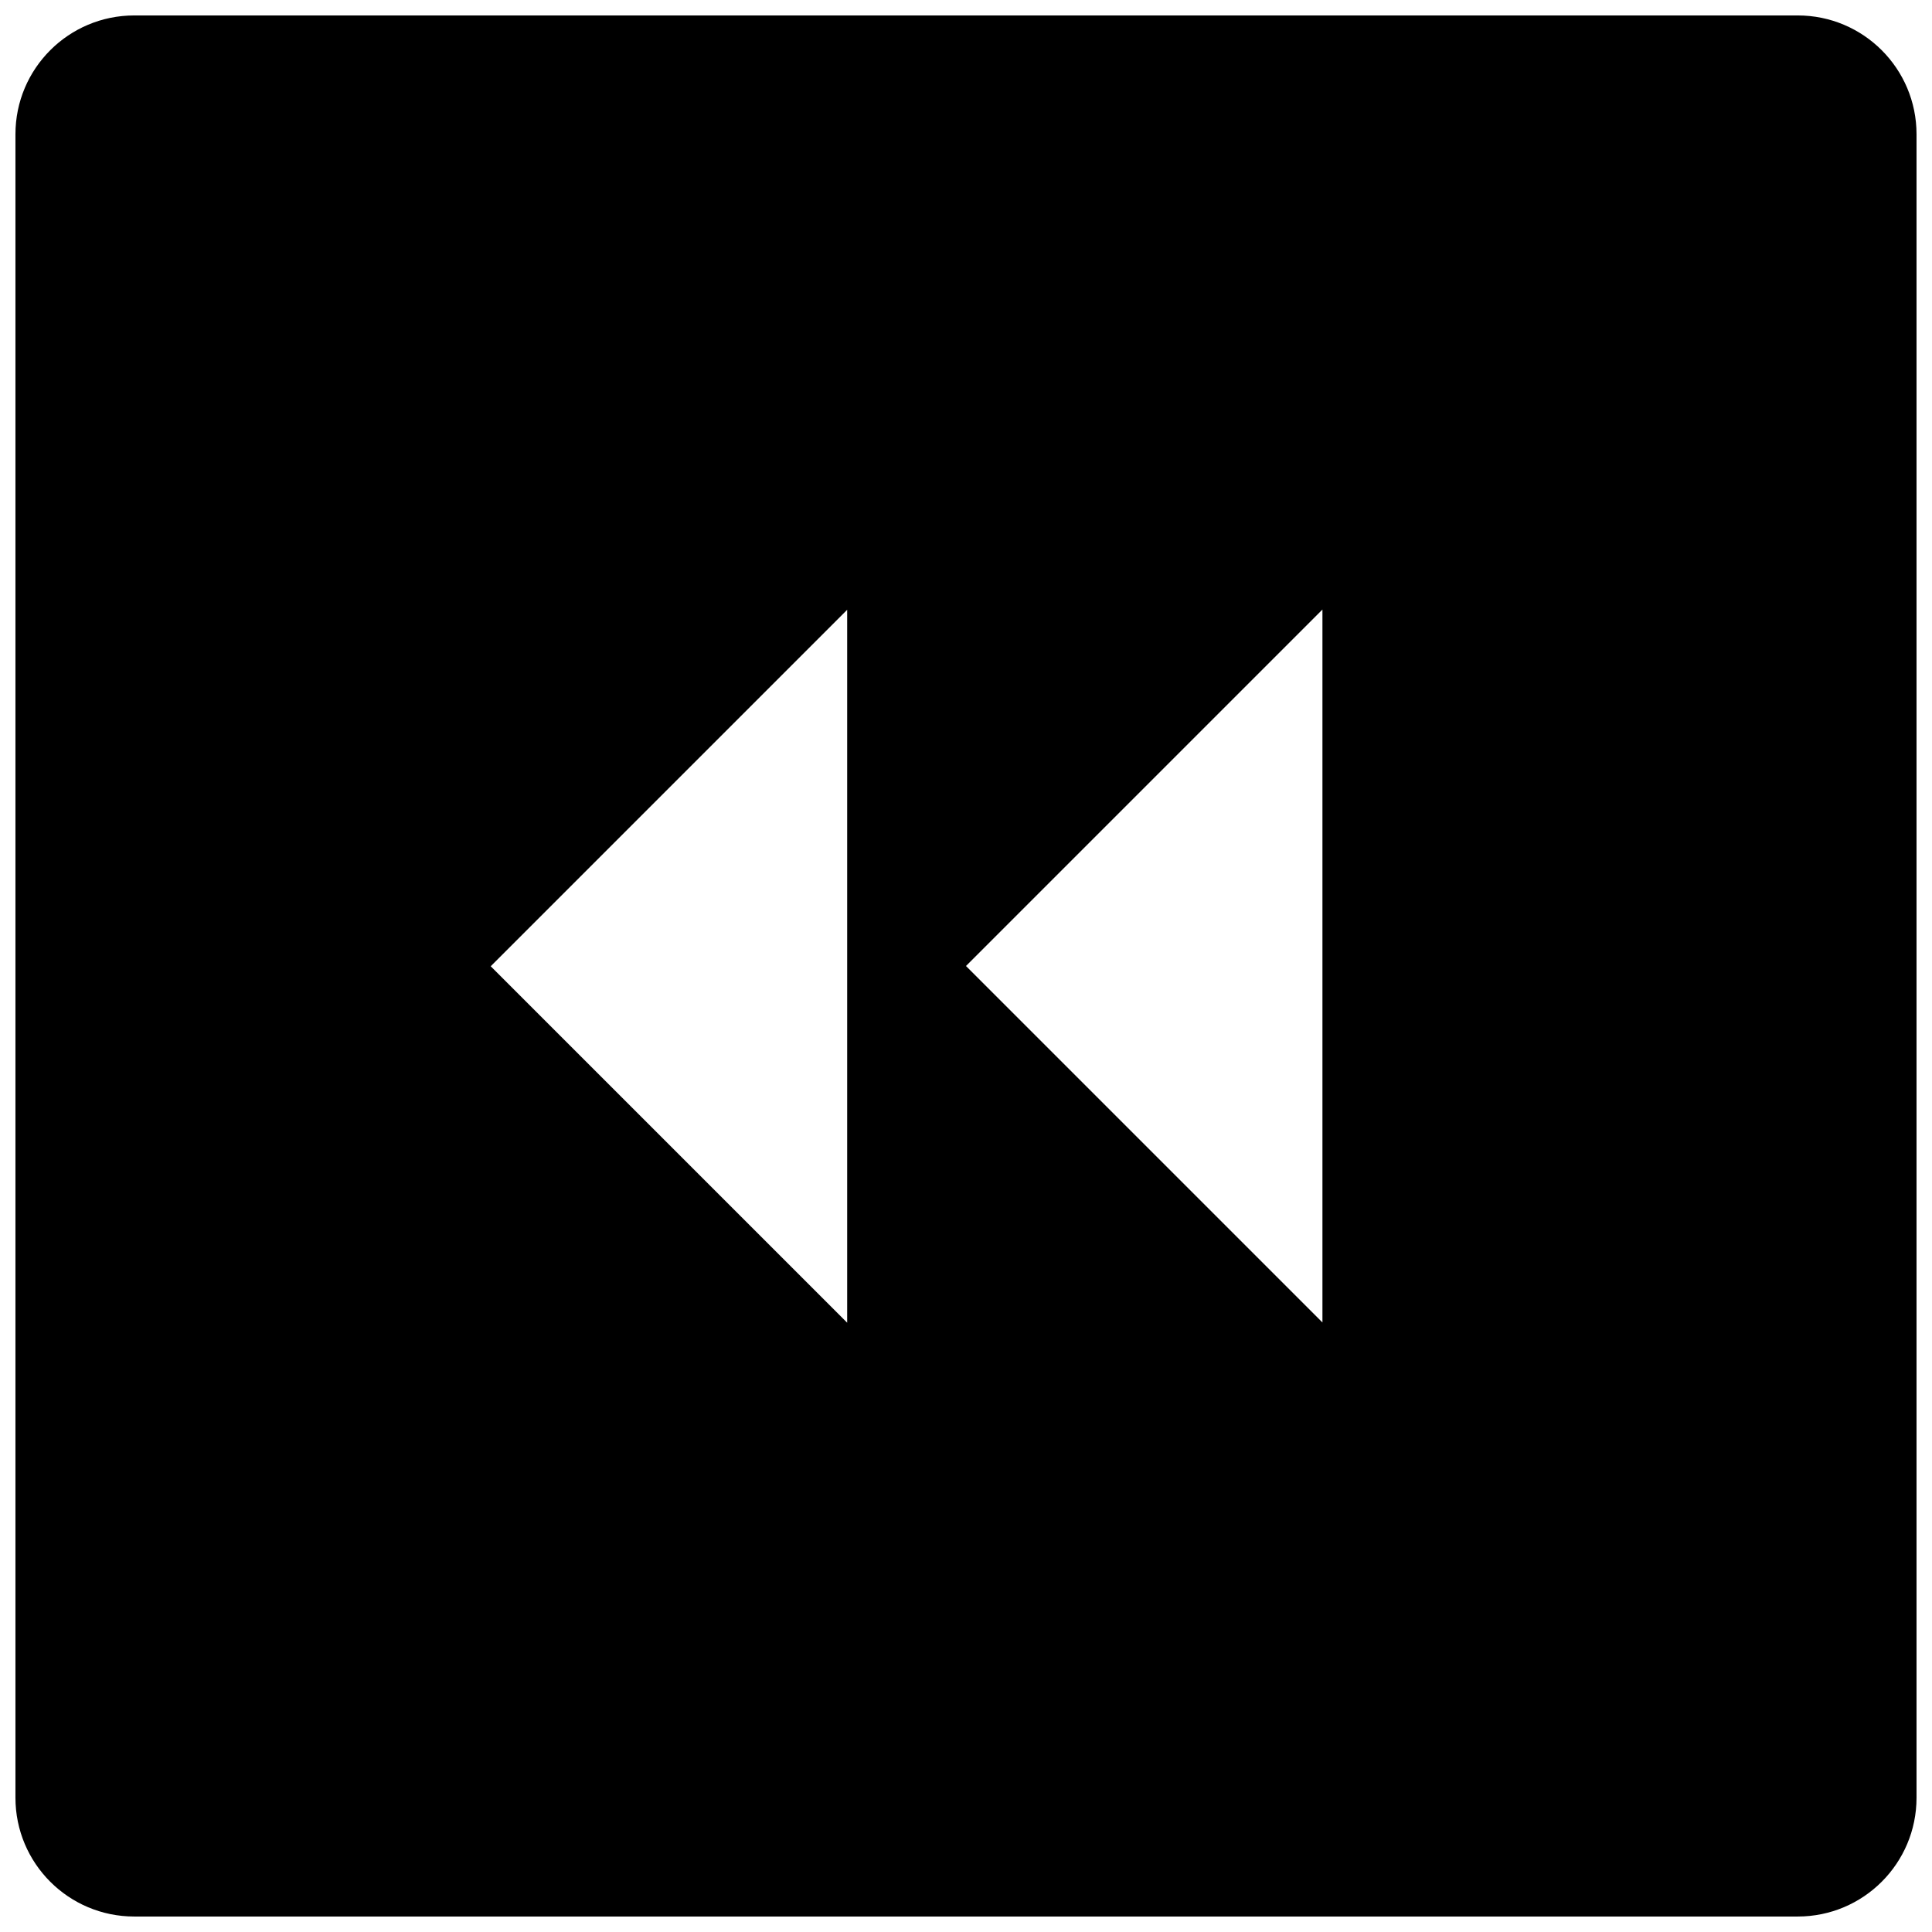 <?xml version="1.0" encoding="UTF-8"?>
<!-- The Best Svg Icon site in the world: iconSvg.co, Visit us! https://iconsvg.co -->
<svg width="800px" height="800px" version="1.1" viewBox="144 144 512 512" xmlns="http://www.w3.org/2000/svg">
 <defs>
  <clipPath id="a">
   <path d="m148.09 148.09h503.81v503.81h-503.81z"/>
  </clipPath>
 </defs>
 <g clip-path="url(#a)">
  <path d="m651.9 179.58c0-17.398-14.09-31.488-31.488-31.488h-440.83c-17.398 0-31.488 14.09-31.488 31.488v440.83c0 17.398 14.09 31.488 31.488 31.488h440.83c17.398 0 31.488-14.09 31.488-31.488zm-283.39 314.95-94.465-94.465 94.465-94.465zm125.95-0.066-94.465-94.465 94.465-94.465z"/>
 </g>
</svg>